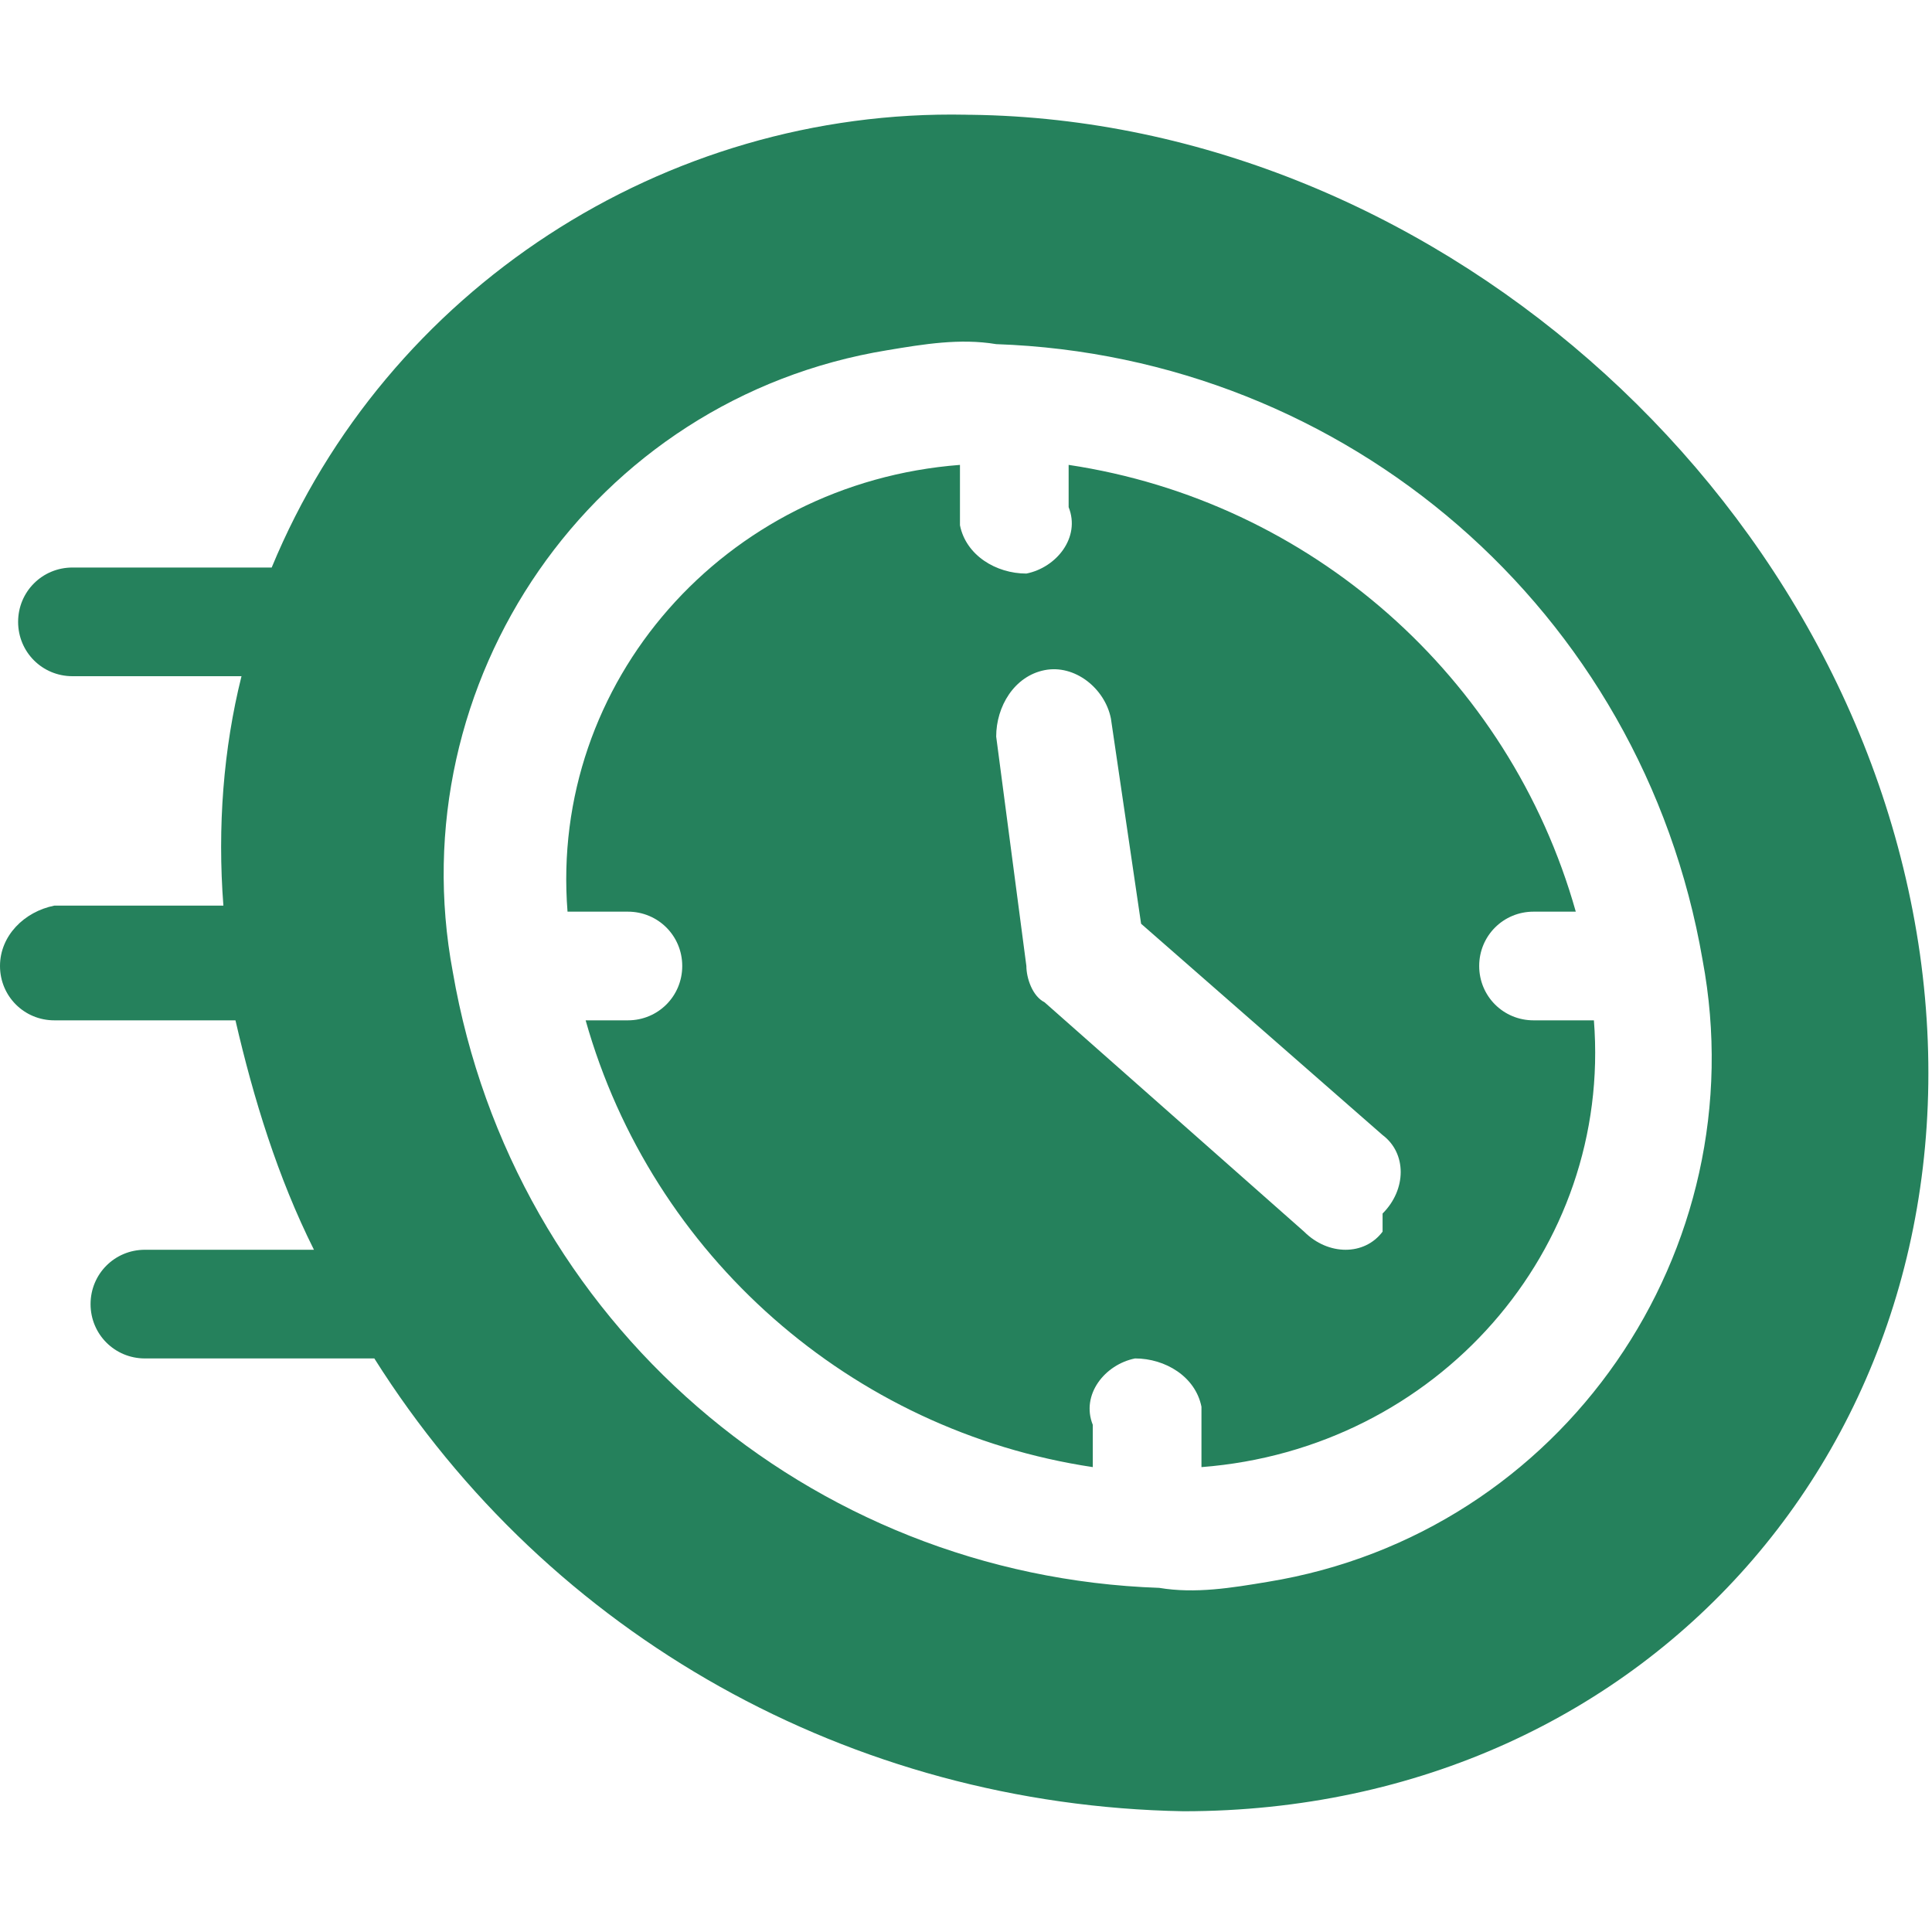 <?xml version="1.0" encoding="UTF-8"?> <svg xmlns="http://www.w3.org/2000/svg" id="Layer_1" version="1.1" viewBox="0 0 32 32"><defs><style> .st0 { fill: #25815c; } </style></defs><g id="Group_13411"><g id="fast-delivery"><path id="Path_233" class="st0" d="M16,1.9c-5-.1-9.6,2.9-11.5,7.5H1.2c-.5,0-.9.4-.9.9,0,.5.4.9.9.9h2.8c-.3,1.2-.4,2.5-.3,3.8H.9C.4,15.1,0,15.5,0,16s.4.9.9.9h3c.3,1.3.7,2.6,1.3,3.8h-2.8c-.5,0-.9.4-.9.9s.4.9.9.9h3.8c2.9,4.6,7.9,7.4,13.4,7.5,7.8,0,13.3-6.4,12.2-14.2-1.1-7.7-8.2-13.9-15.9-13.9ZM19.2,26.3h0c-5.8-.2-10.7-4.4-11.7-10.2-.9-4.8,2.3-9.5,7.2-10.3.6-.1,1.2-.2,1.8-.1,5.8.2,10.7,4.4,11.7,10.2.9,4.8-2.3,9.5-7.2,10.3-.6.1-1.2.2-1.8.1Z"></path><path id="Path_234" class="st0" d="M24.5,16c0-.5.4-.9.9-.9h.7c-1.1-3.9-4.4-6.8-8.4-7.4v.7c.2.5-.2,1-.7,1.1-.5,0-1-.3-1.1-.8v-1c-3.9.3-6.8,3.6-6.5,7.4,0,0,0,0,0,0h1c.5,0,.9.4.9.9s-.4.9-.9.9h-.7c1.1,3.9,4.4,6.8,8.4,7.4v-.7c-.2-.5.2-1,.7-1.1.5,0,1,.3,1.1.8,0,0,0,0,0,0v1c3.9-.3,6.8-3.6,6.5-7.4,0,0,0,0,0,0h-1c-.5,0-.9-.4-.9-.9h0ZM22.9,20.4c-.3.4-.9.4-1.3,0l-4.3-3.8c-.2-.1-.3-.4-.3-.6l-.5-3.8c0-.5.3-1,.8-1.1s1,.3,1.1.8c0,0,0,0,0,0l.5,3.4,4,3.5c.4.3.4.9,0,1.3h0Z"></path></g></g></svg> 